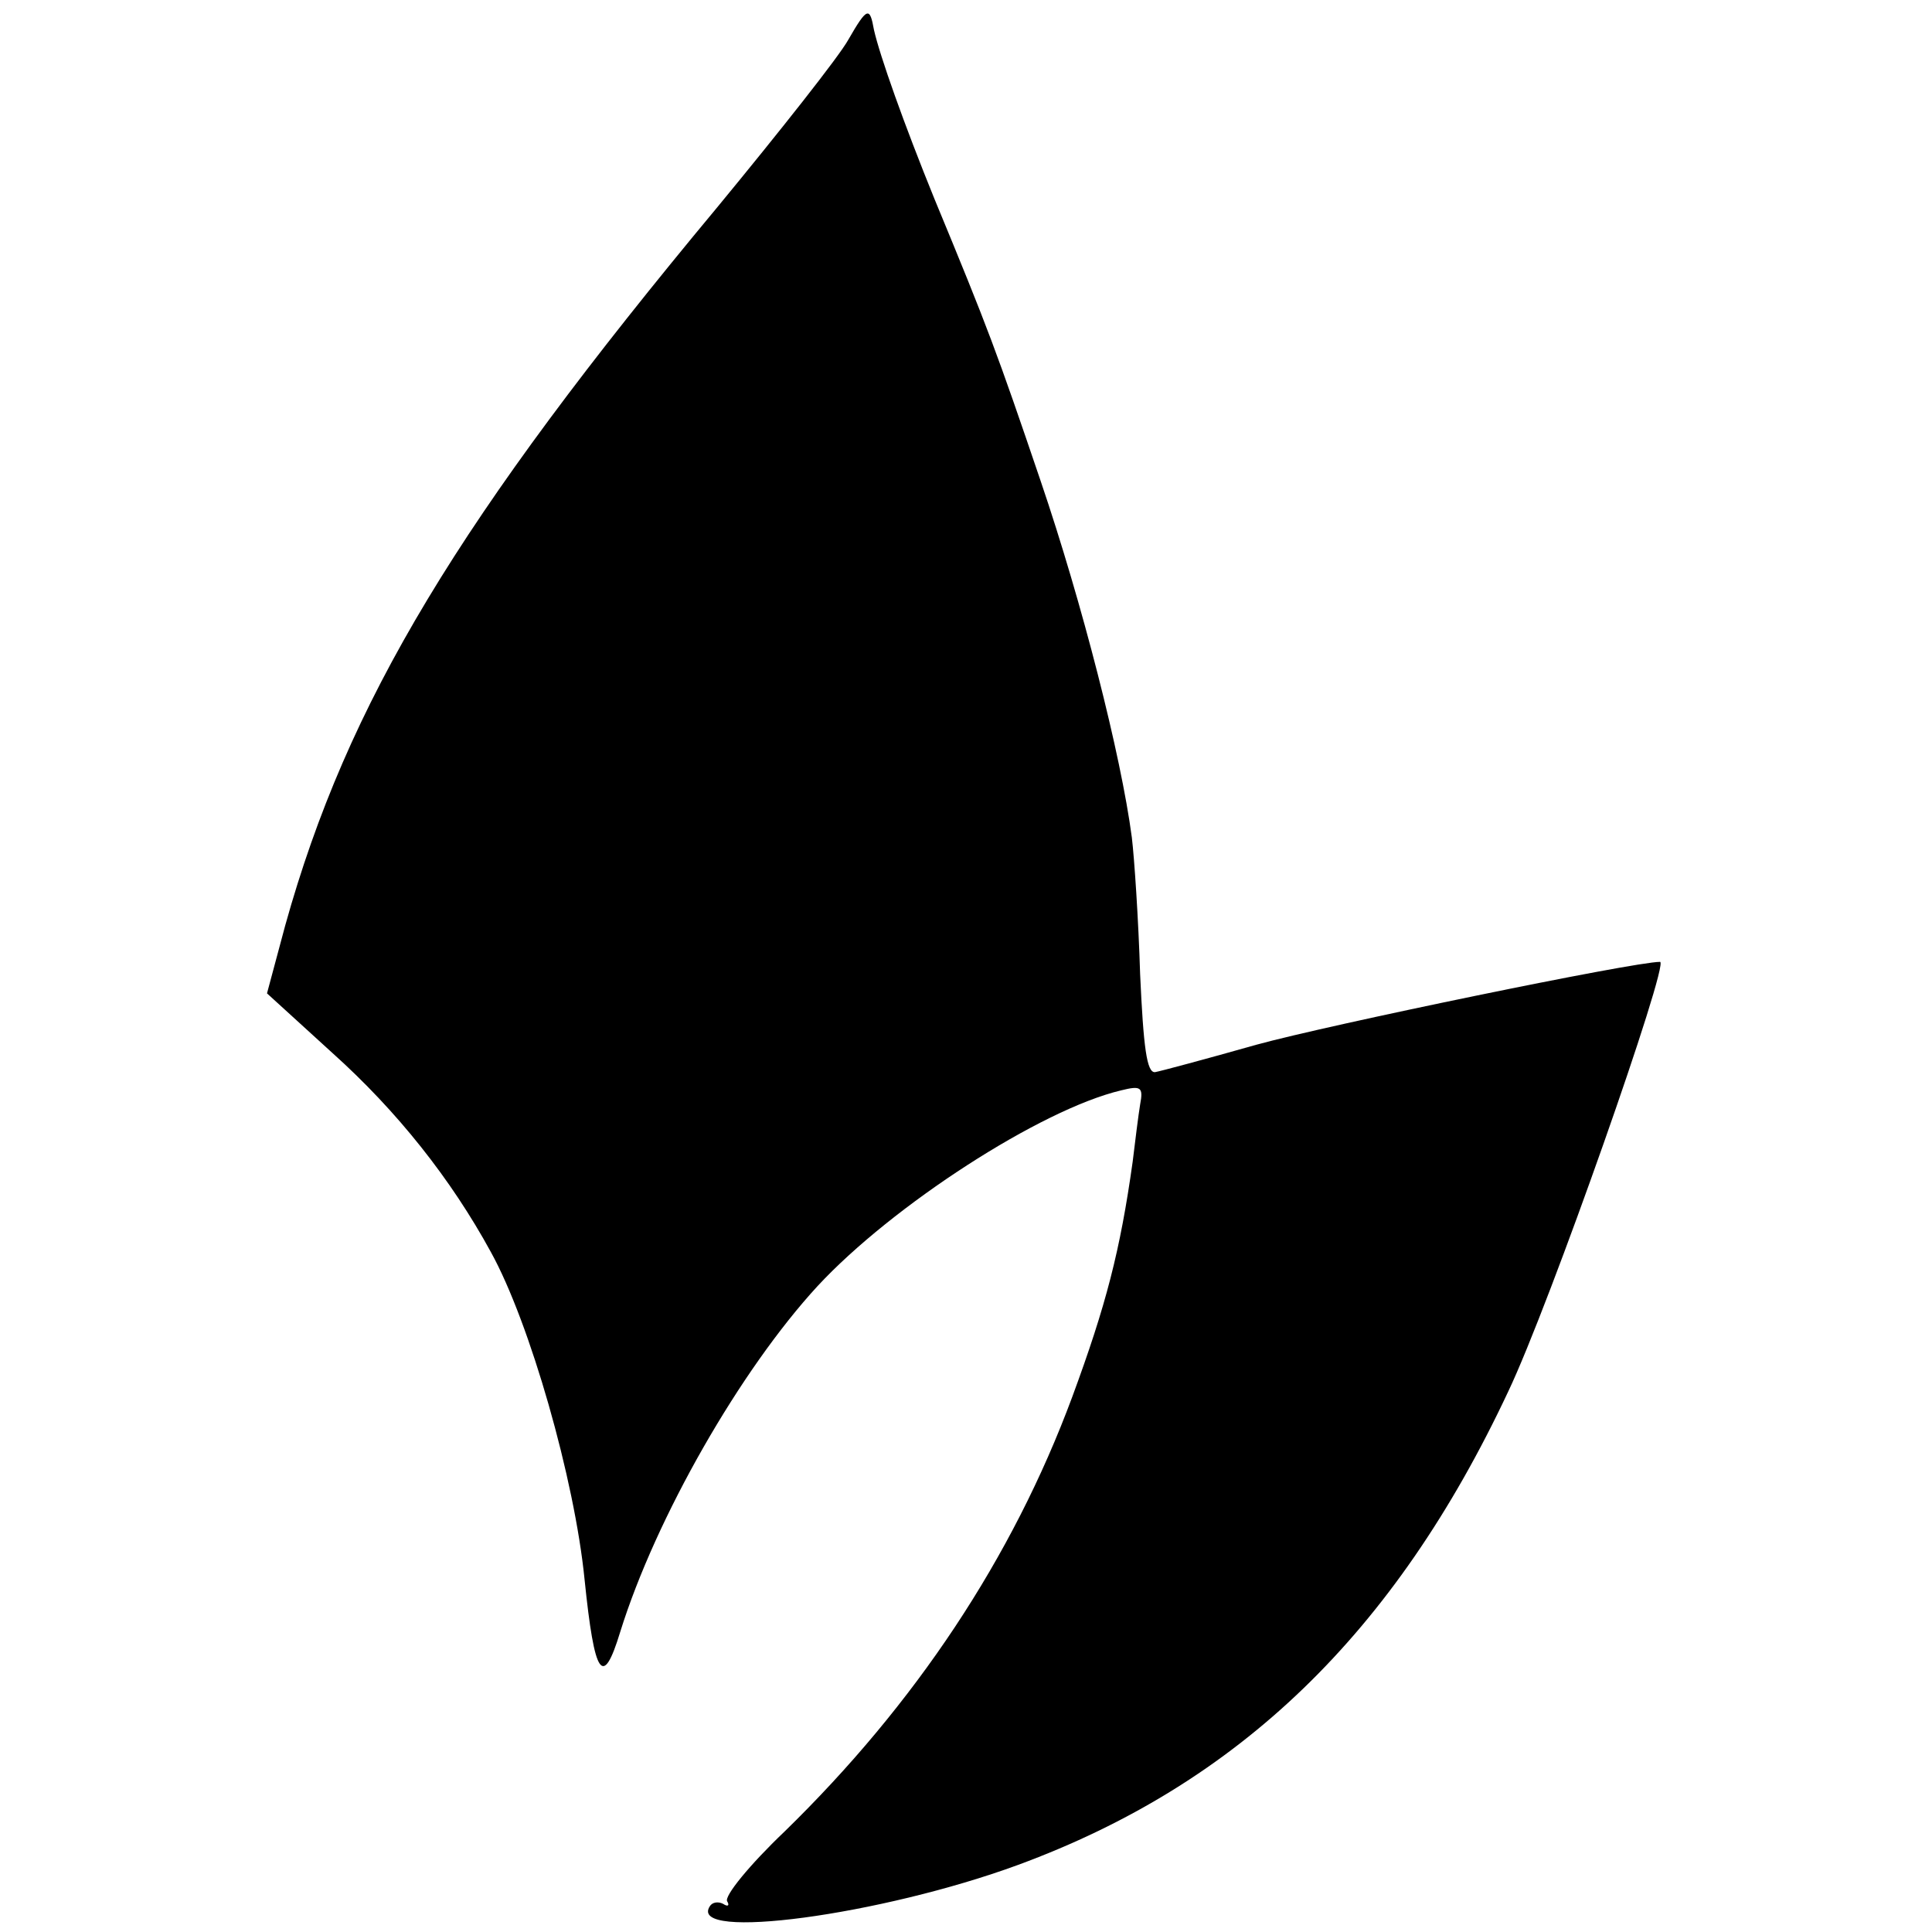 <?xml version="1.0" standalone="no"?>
<!DOCTYPE svg PUBLIC "-//W3C//DTD SVG 20010904//EN"
 "http://www.w3.org/TR/2001/REC-SVG-20010904/DTD/svg10.dtd">
<svg version="1.0" xmlns="http://www.w3.org/2000/svg"
 width="233pt" height="233pt" viewBox="0 0 233 233"
 preserveAspectRatio="xMidYMid meet">
<g transform="translate(0,233) scale(0.1,-0.1)"
fill="#000000" stroke="none">
<path d="M1023 2282 c-11 -20 -83 -111 -158 -202 -312 -375 -446 -597 -521
-866 l-22 -82 79 -72 c78 -70 143 -152 191 -240 47 -85 101 -274 113 -395 12
-117 22 -132 43 -63 43 138 145 316 238 417 90 97 269 213 366 236 24 6 27 4
23 -17 -2 -12 -6 -44 -9 -69 -15 -107 -32 -173 -73 -284 -72 -194 -189 -370
-347 -524 -42 -40 -73 -78 -69 -84 3 -5 1 -7 -5 -3 -6 3 -13 2 -16 -3 -27 -42
206 -11 372 50 266 98 454 279 591 571 50 105 195 518 183 518 -32 0 -400 -76
-487 -100 -60 -17 -116 -32 -122 -33 -10 -1 -14 30 -18 118 -2 66 -7 140 -10
165 -13 99 -60 283 -110 430 -53 156 -63 183 -128 340 -37 91 -66 173 -73 204
-5 28 -8 28 -31 -12z"/>
</g>
</svg>
